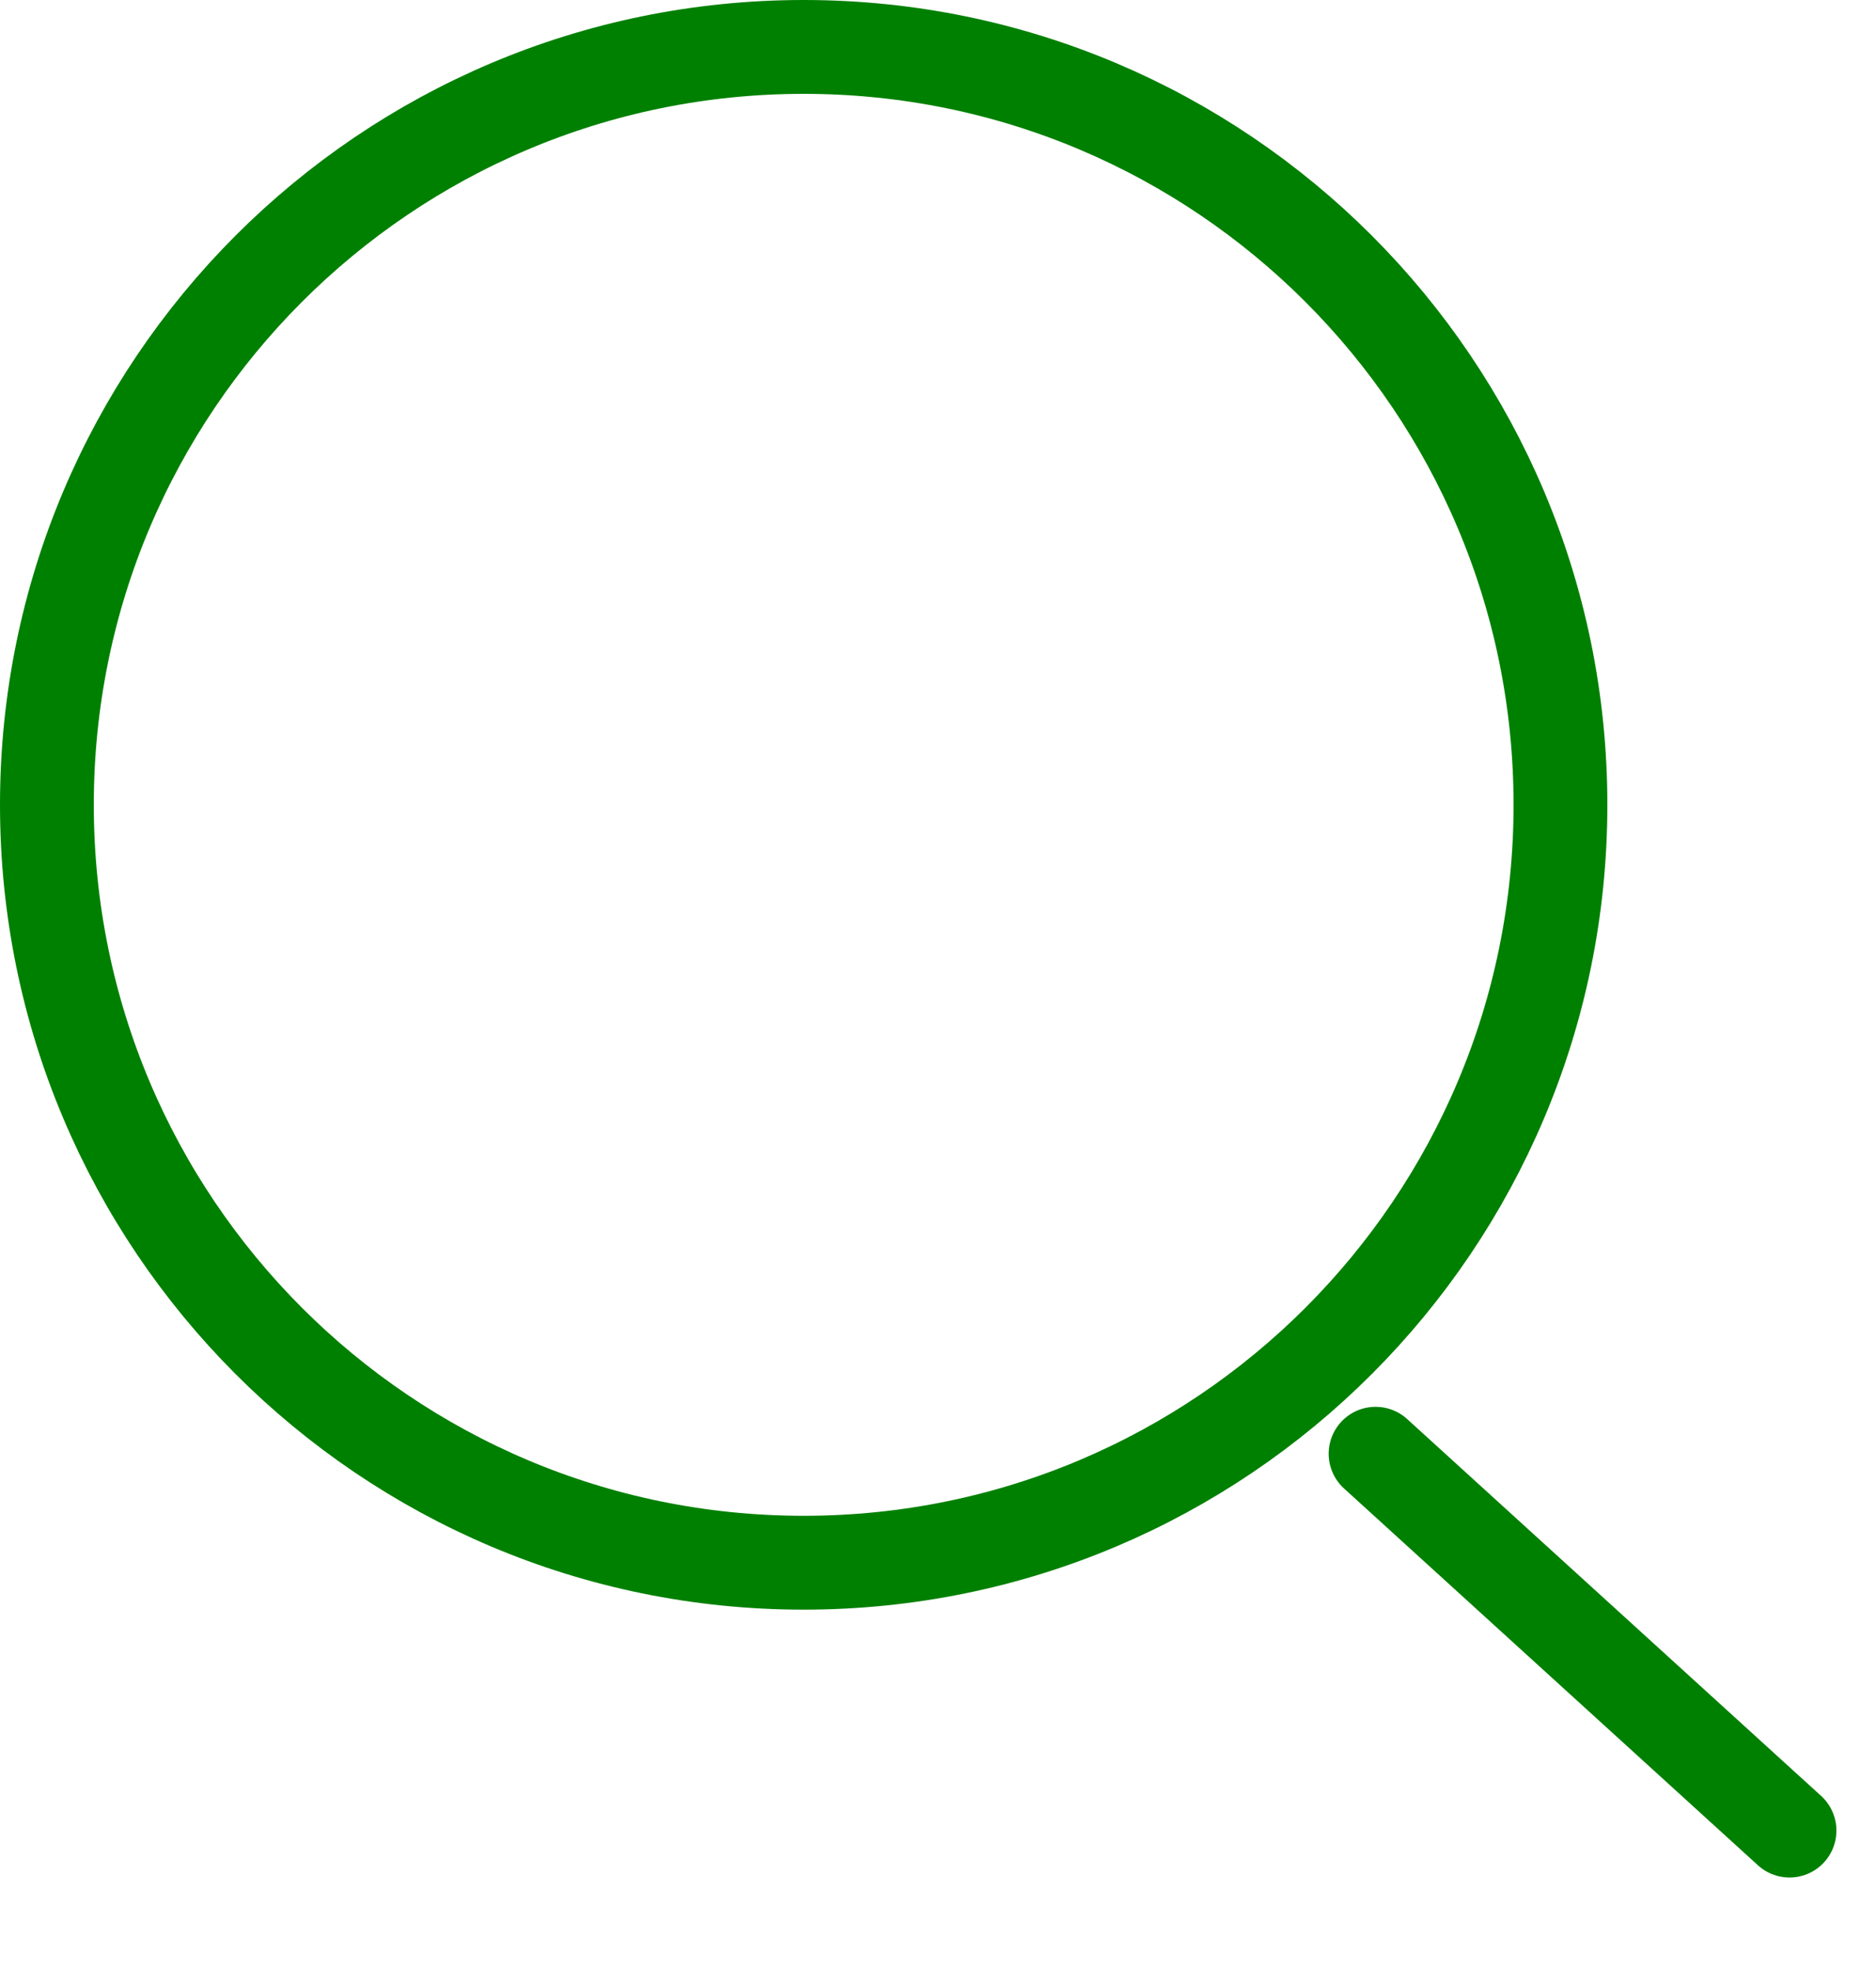 <svg width="20" height="21" viewBox="0 0 20 21" fill="none" xmlns="http://www.w3.org/2000/svg">
<path d="M0.5 8.575C0.5 13.035 4.113 16.65 8.568 16.65C13.023 16.65 16.636 13.035 16.636 8.575C16.636 4.115 13.023 0.5 8.568 0.5C4.113 0.5 0.5 4.115 0.5 8.575Z" stroke="#008000"/>
<path d="M14.665 15.489L19.078 19.504" stroke="#008000" stroke-linecap="round"/>
</svg>
